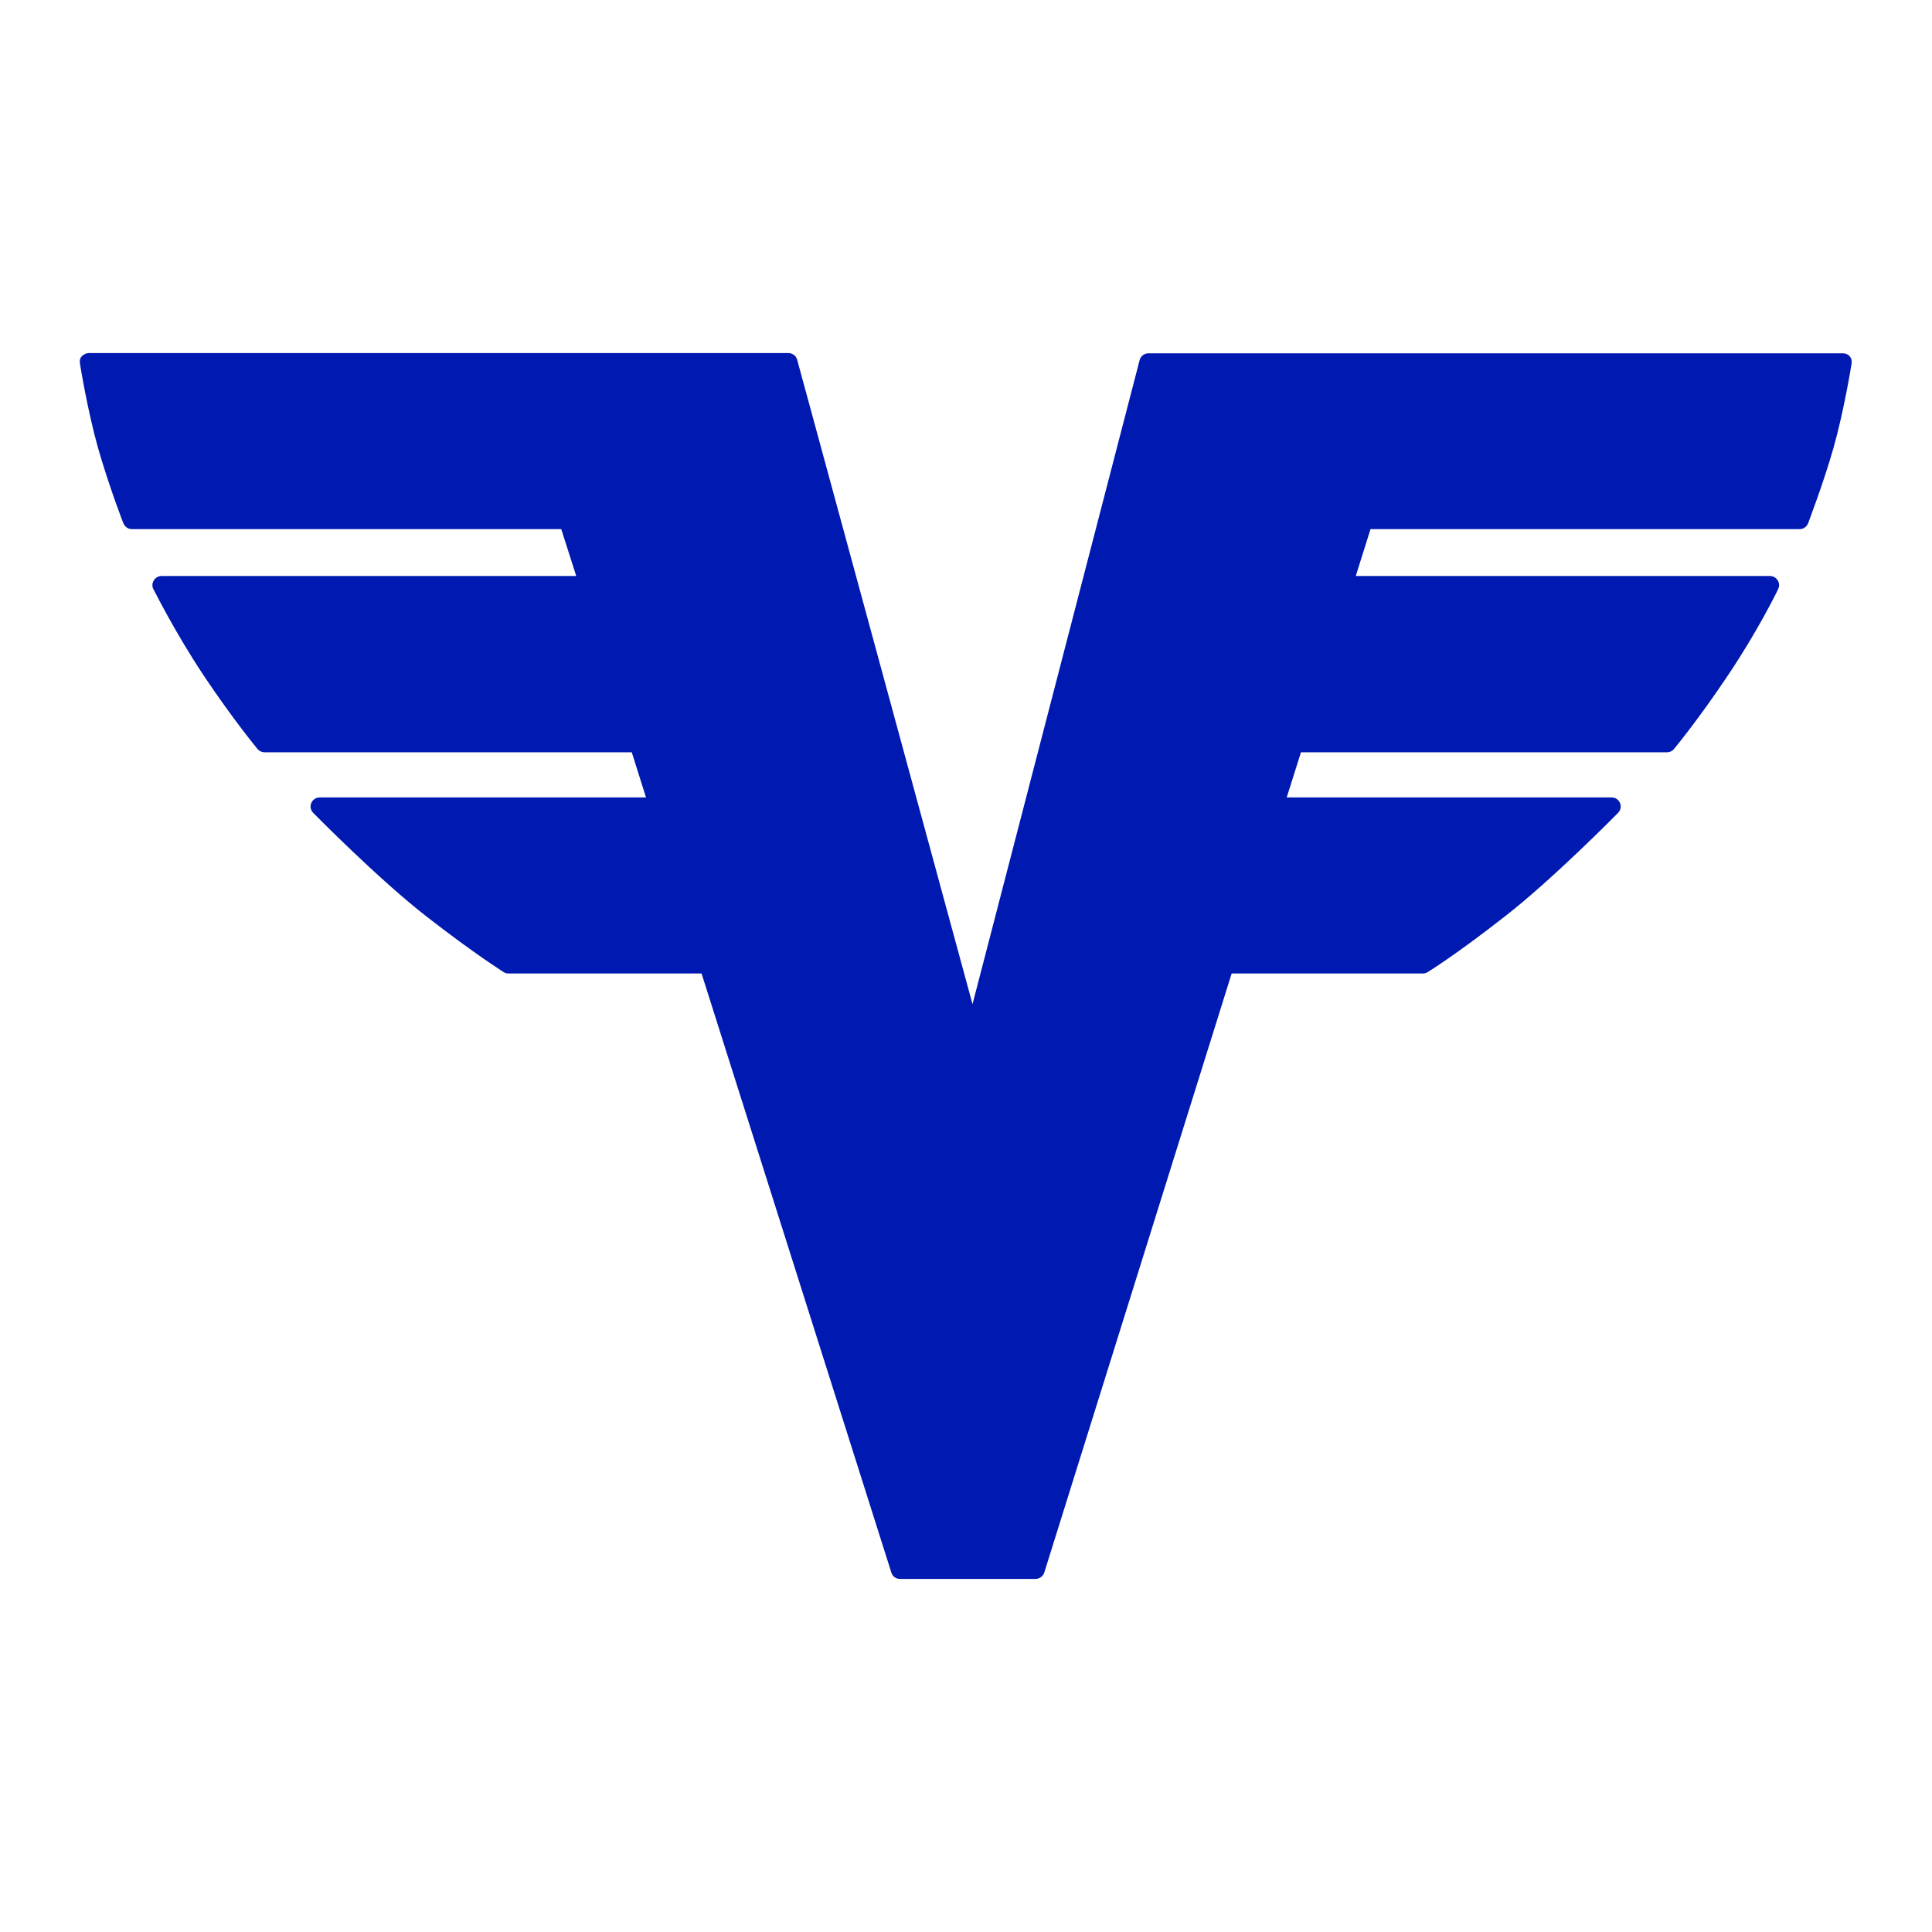 <?xml version="1.0" encoding="UTF-8"?>
<svg id="Ebene_1" data-name="Ebene 1" xmlns="http://www.w3.org/2000/svg" viewBox="0 0 80 80">
  <defs>
    <style>
      .cls-1 {
        fill: #0019b0;
      }
    </style>
  </defs>
  <path class="cls-1" d="M76.6,14.76c-.07-.08-.17-.13-.29-.13h-28.76c-.17,0-.32.12-.36.28l-6.92,26.67-7.26-26.68c-.04-.16-.19-.28-.36-.28H3.68c-.11,0-.21.05-.29.13s-.1.19-.08.3c.01.08.32,1.98.75,3.5.43,1.51,1.04,3.11,1.05,3.12.06.14.19.24.35.24h17.78l.62,1.94H6.69c-.13,0-.25.07-.32.18-.07.11-.08.25-.02.36.04.07.88,1.77,2.09,3.59,1.21,1.81,2.18,2.98,2.22,3.03.07.09.18.14.29.14h15.21l.59,1.87h-13.51c-.15,0-.29.09-.35.23-.06.14-.03.3.08.41.11.11,2.71,2.75,4.69,4.29,2.02,1.57,3.15,2.27,3.19,2.3.06.04.13.06.2.06h8l7.86,24.81c.05.16.19.26.36.26h5.61c.16,0,.31-.11.36-.26l7.76-24.81h7.92c.07,0,.14-.02.2-.06.05-.03,1.17-.72,3.19-2.3,1.98-1.54,4.58-4.18,4.69-4.29.11-.11.14-.27.08-.41-.06-.14-.19-.23-.35-.23h-13.45l.59-1.87h15.16c.11,0,.22-.05.29-.14.04-.05,1.01-1.22,2.22-3.03,1.22-1.81,2.06-3.51,2.09-3.59.06-.12.05-.25-.02-.36-.07-.11-.19-.18-.32-.18h-17.15l.61-1.94h17.77c.16,0,.29-.1.35-.24,0-.02.62-1.61,1.05-3.12.43-1.51.74-3.42.75-3.5.02-.11-.01-.22-.08-.3Z"/>
</svg>